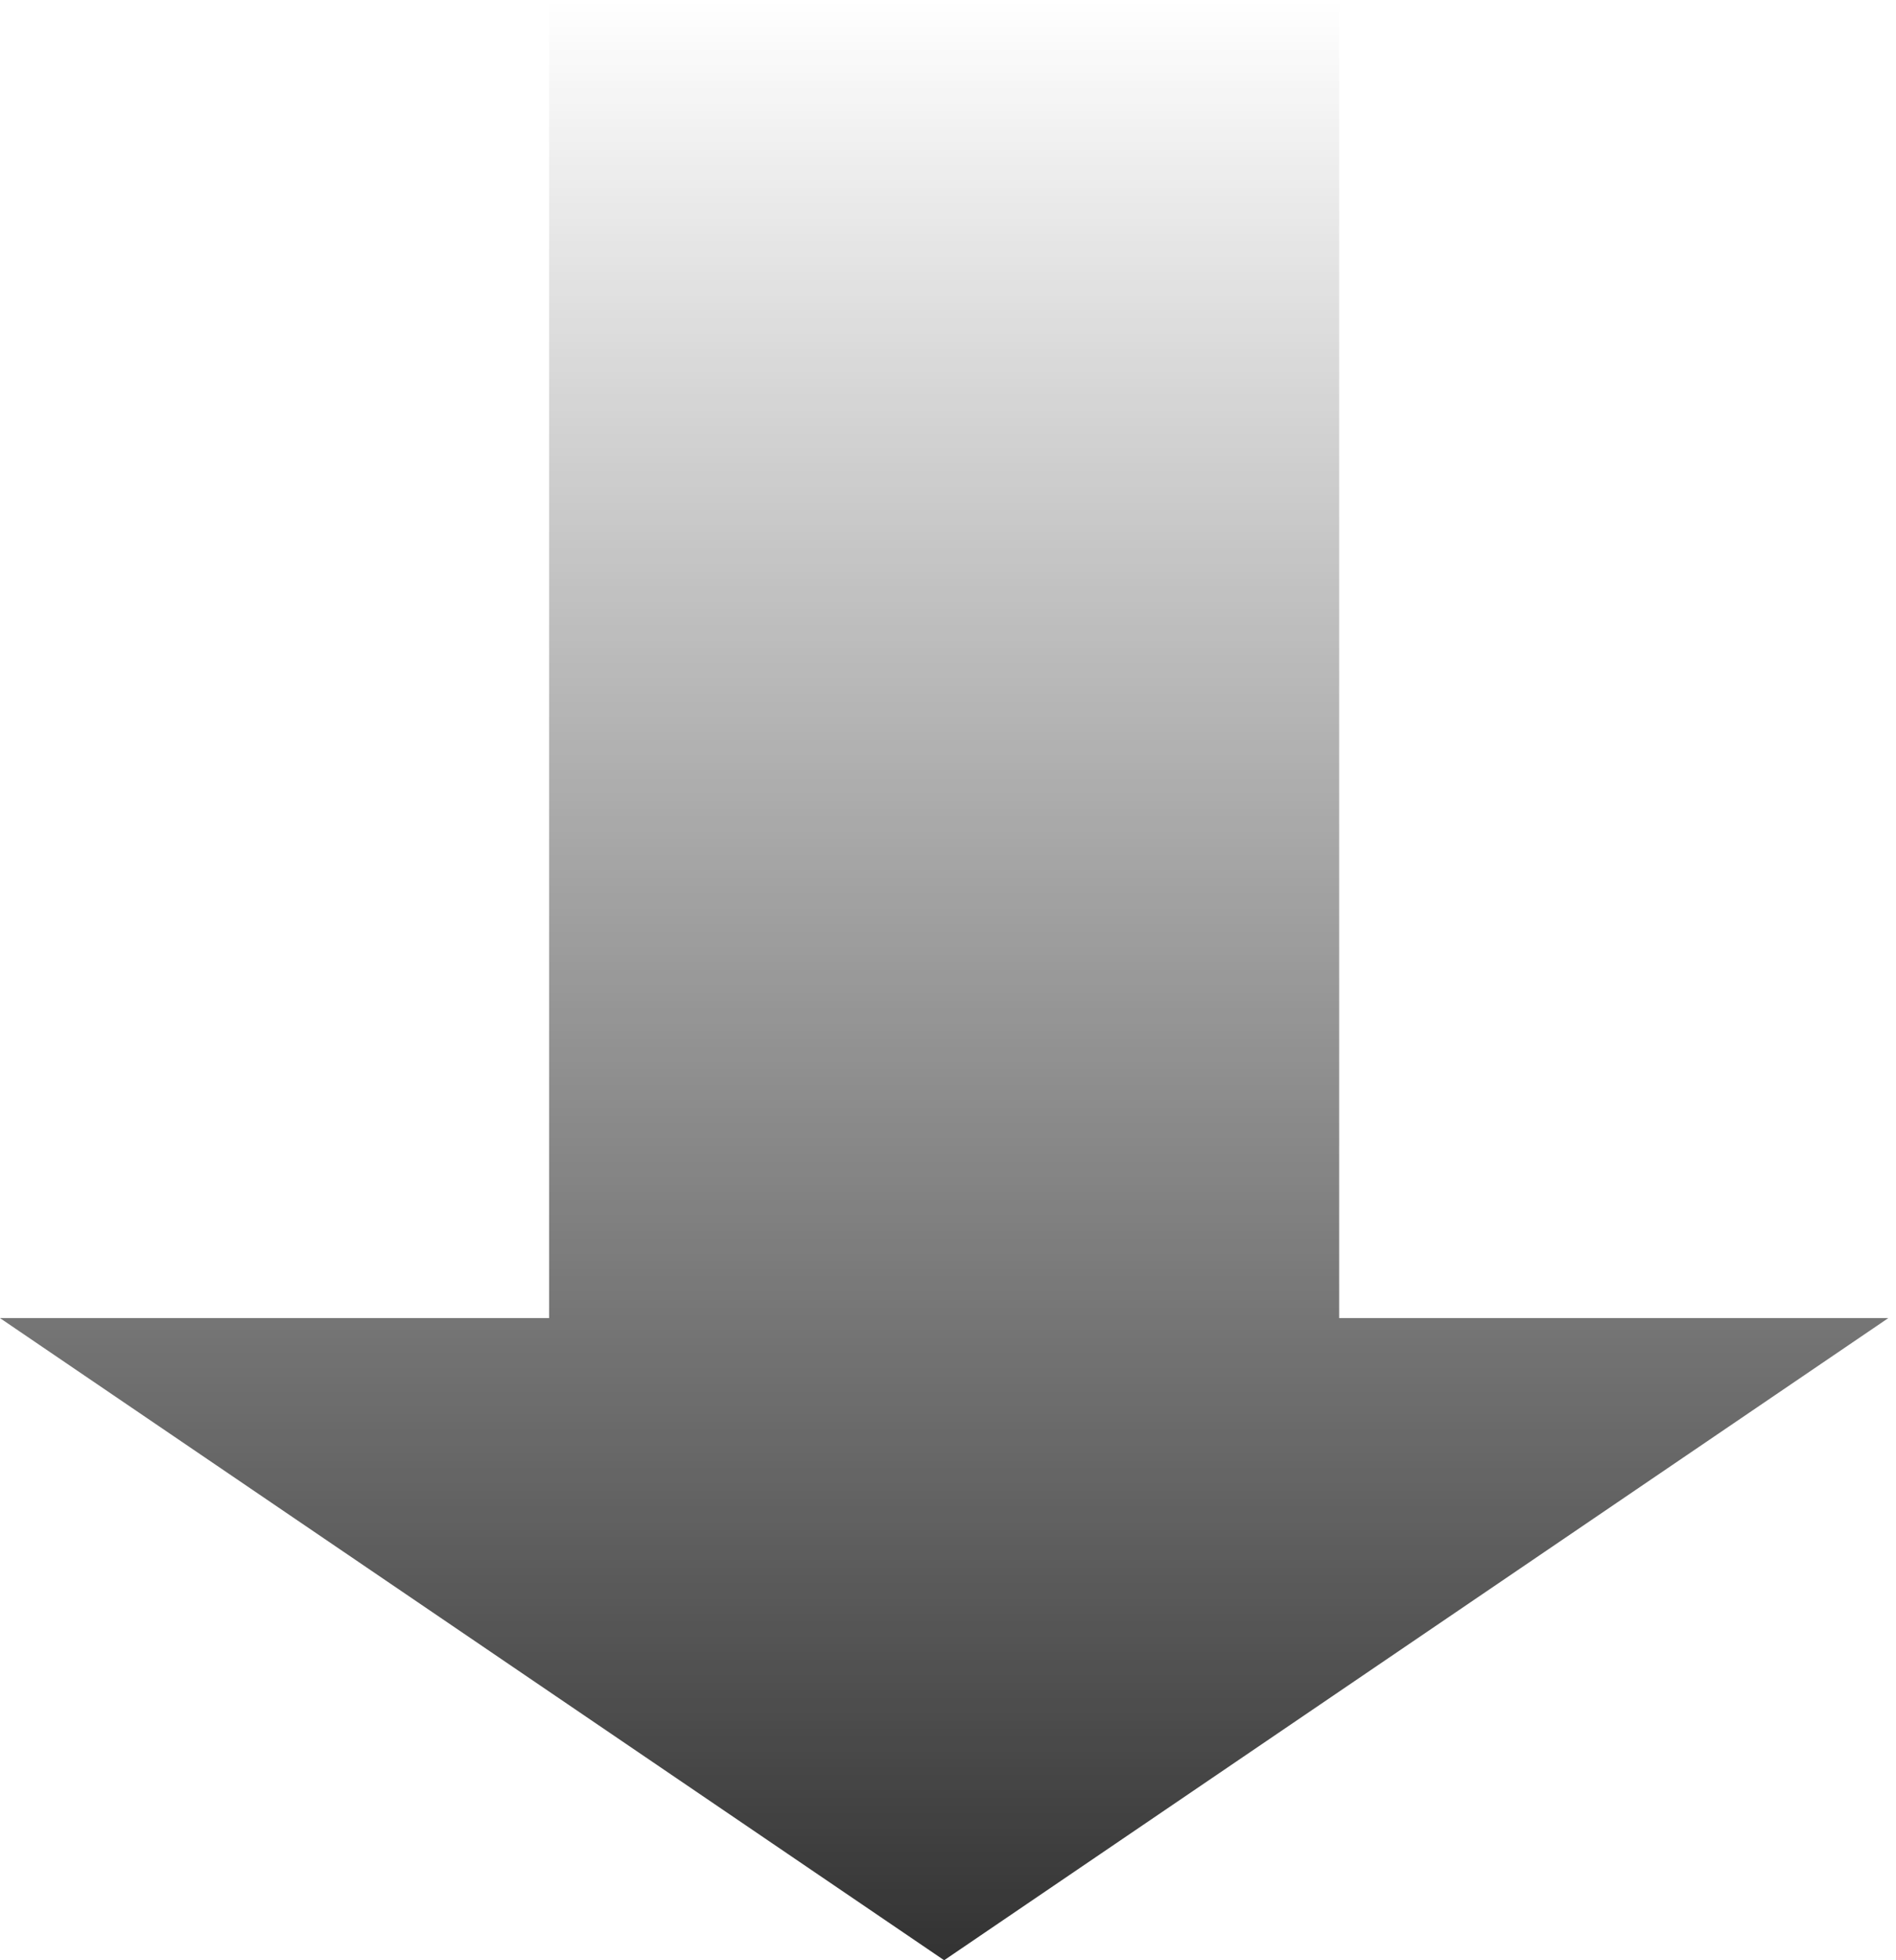 <svg width="60" height="62" viewBox="0 0 60 62" fill="none" xmlns="http://www.w3.org/2000/svg">
<path d="M42.378 41.69H59.756L29.878 62L0 41.69H17.378V0H42.378V41.69Z" fill="url(#paint0_linear_231_1662)"/>
<defs>
<linearGradient id="paint0_linear_231_1662" x1="29.878" y1="0" x2="29.878" y2="61.834" gradientUnits="userSpaceOnUse">
<stop stop-color="#333333" stop-opacity="0"/>
<stop offset="1" stop-color="#333333"/>
</linearGradient>
</defs>
</svg>
